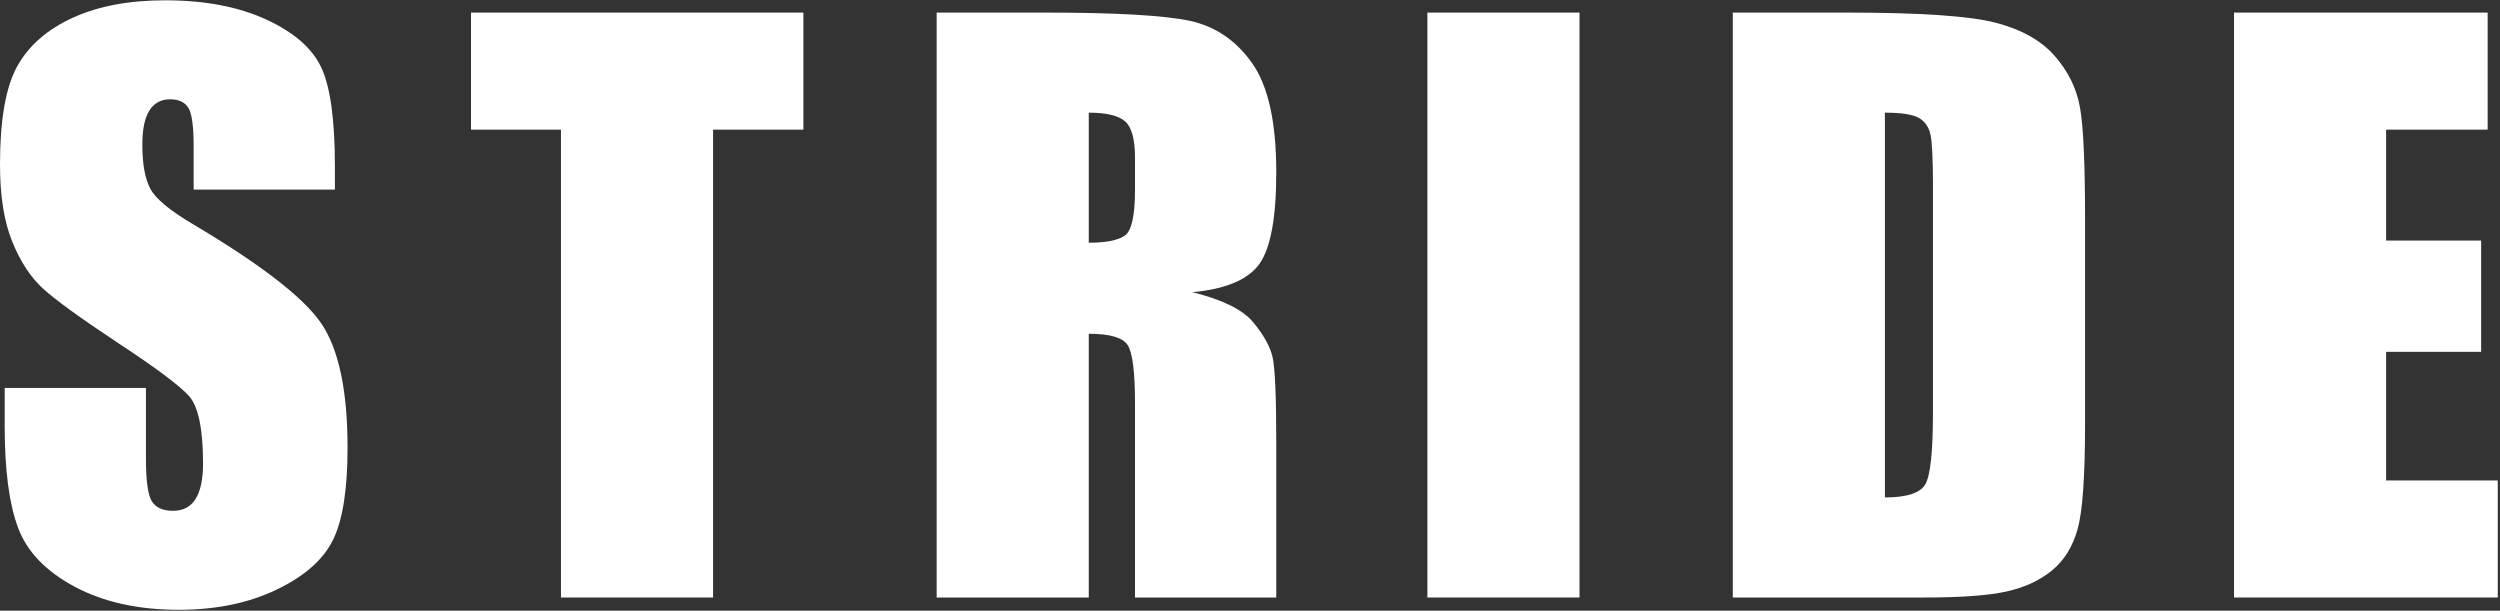 <?xml version="1.0" encoding="UTF-8"?> <svg xmlns="http://www.w3.org/2000/svg" width="1048" height="256" viewBox="0 0 1048 256" fill="none"><rect x="0" y="0" width="1048" height="256" fill="#333333" stroke="none"/> <path d="M140.393 79.488H81.176V61.313C81.176 52.832 80.419 47.432 78.905 45.109C77.391 42.787 74.865 41.625 71.333 41.625C67.493 41.625 64.592 43.192 62.624 46.325C60.655 49.459 59.671 54.205 59.671 60.571C59.671 68.753 60.776 74.919 62.991 79.06C65.104 83.203 71.111 88.201 81.008 94.051C109.391 110.897 127.267 124.721 134.639 135.524C142.007 146.329 145.693 163.747 145.693 187.773C145.693 205.243 143.649 218.116 139.56 226.395C135.472 234.675 127.569 241.616 115.859 247.219C104.144 252.823 90.513 255.624 74.967 255.624C57.903 255.624 43.337 252.391 31.273 245.933C19.208 239.472 11.307 231.24 7.572 221.245C3.836 211.249 1.969 197.065 1.969 178.687V162.635H61.185V192.469C61.185 201.659 62.019 207.565 63.684 210.189C65.351 212.816 68.304 214.127 72.544 214.127C76.784 214.127 79.94 212.461 82.009 209.128C84.079 205.797 85.115 200.851 85.115 194.287C85.115 179.849 83.145 170.409 79.208 165.965C75.168 161.524 65.223 154.101 49.372 143.704C33.52 133.204 23.02 125.581 17.871 120.833C12.721 116.089 8.455 109.527 5.072 101.145C1.689 92.765 0 82.063 0 69.039C0 50.259 2.396 36.529 7.193 27.843C11.988 19.16 19.737 12.372 30.441 7.473C41.141 2.577 54.068 0.128 69.212 0.128C85.771 0.128 99.881 2.805 111.543 8.155C123.204 13.508 130.928 20.248 134.715 28.373C138.5 36.501 140.393 50.311 140.393 69.796V79.488Z" fill="white"></path> <path d="M336.783 5.278V54.347H298.922V250.474H235.161V54.347H197.45V5.278H336.783Z" fill="white"></path> <path d="M456.41 47.229V101.75C463.577 101.75 468.602 100.766 471.479 98.798C474.357 96.829 475.795 90.444 475.795 79.639V66.161C475.795 58.386 474.407 53.288 471.631 50.865C468.853 48.441 463.779 47.229 456.41 47.229ZM392.65 5.278H437.782C467.867 5.278 488.238 6.439 498.891 8.761C509.543 11.085 518.225 17.014 524.941 26.555C531.655 36.098 535.013 51.318 535.013 72.218C535.013 91.301 532.639 104.125 527.894 110.686C523.147 117.251 513.81 121.187 499.877 122.499C512.497 125.63 520.978 129.821 525.321 135.07C529.661 140.321 532.362 145.142 533.422 149.534C534.482 153.926 535.013 166.017 535.013 185.806V250.474H475.795V168.995C475.795 155.87 474.759 147.742 472.69 144.611C470.619 141.482 465.194 139.915 456.41 139.915V250.474H392.65V5.278Z" fill="white"></path> <path d="M662.13 250.474H598.37V5.278H662.13V250.474Z" fill="white"></path> <path d="M790.151 47.229V208.523C799.337 208.523 804.991 206.681 807.114 202.995C809.234 199.31 810.294 189.289 810.294 172.931V77.67C810.294 66.565 809.939 59.447 809.234 56.316C808.525 53.188 806.91 50.89 804.386 49.425C801.861 47.964 797.118 47.229 790.151 47.229ZM726.39 5.278H774.097C804.893 5.278 825.717 6.693 836.569 9.518C847.422 12.345 855.677 16.991 861.333 23.451C866.985 29.914 870.518 37.108 871.933 45.034C873.346 52.959 874.055 68.534 874.055 91.755V177.626C874.055 199.639 873.018 214.354 870.949 221.775C868.879 229.197 865.271 235.003 860.122 239.191C854.973 243.383 848.611 246.31 841.038 247.975C833.463 249.642 822.054 250.474 806.81 250.474H726.39V5.278Z" fill="white"></path> <path d="M936.501 5.278H1042.82V54.347H1000.26V100.842H1040.09V147.488H1000.26V201.406H1047.06V250.474H936.501V5.278Z" fill="white"></path> </svg> 